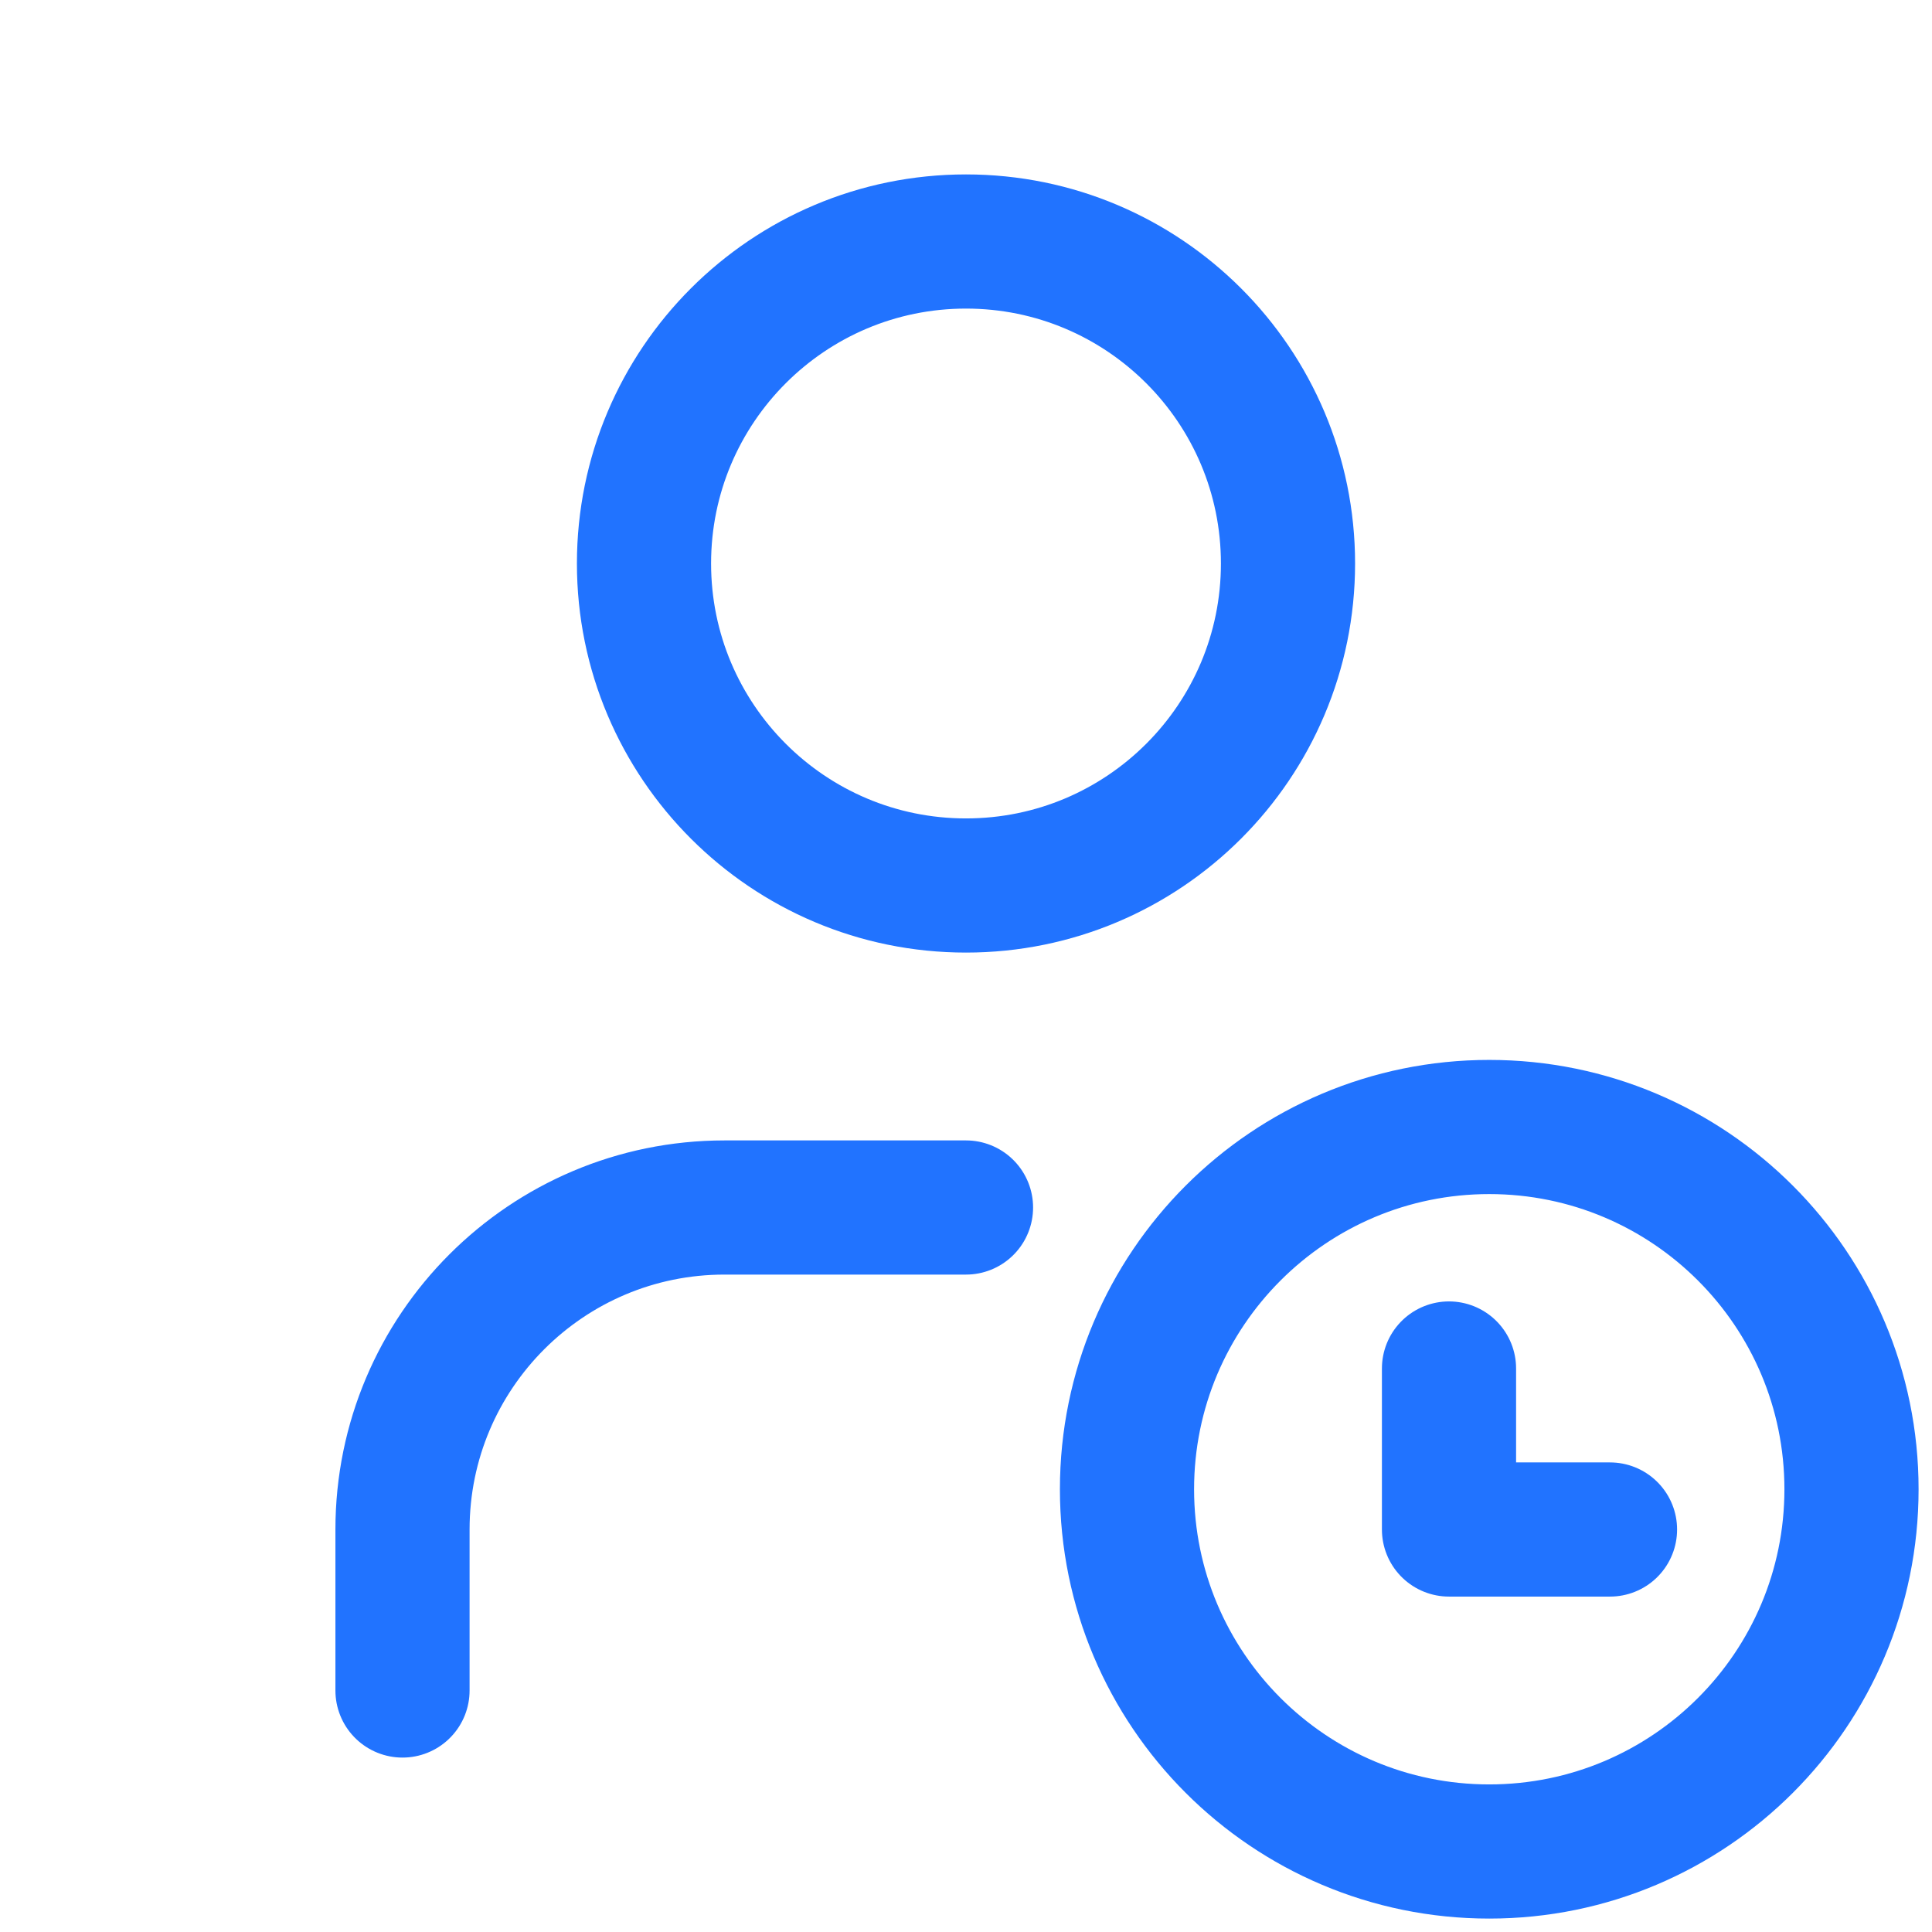 <svg width="72" height="72" viewBox="0 0 72 72" fill="none" xmlns="http://www.w3.org/2000/svg">
<path d="M15 63V57C15 50.373 20.373 45 27 45H36M54 51V57H60M48 21C48 27.627 42.627 33 36 33C29.373 33 24 27.627 24 21C24 14.373 29.373 9 36 9C42.627 9 48 14.373 48 21ZM69 55.5C69 62.956 62.956 69 55.5 69C48.044 69 42 62.956 42 55.5C42 48.044 48.044 42 55.5 42C62.956 42 69 48.044 69 55.5Z" stroke="#2173FF" stroke-width="5" stroke-linecap="round" stroke-linejoin="round"/>
</svg>
